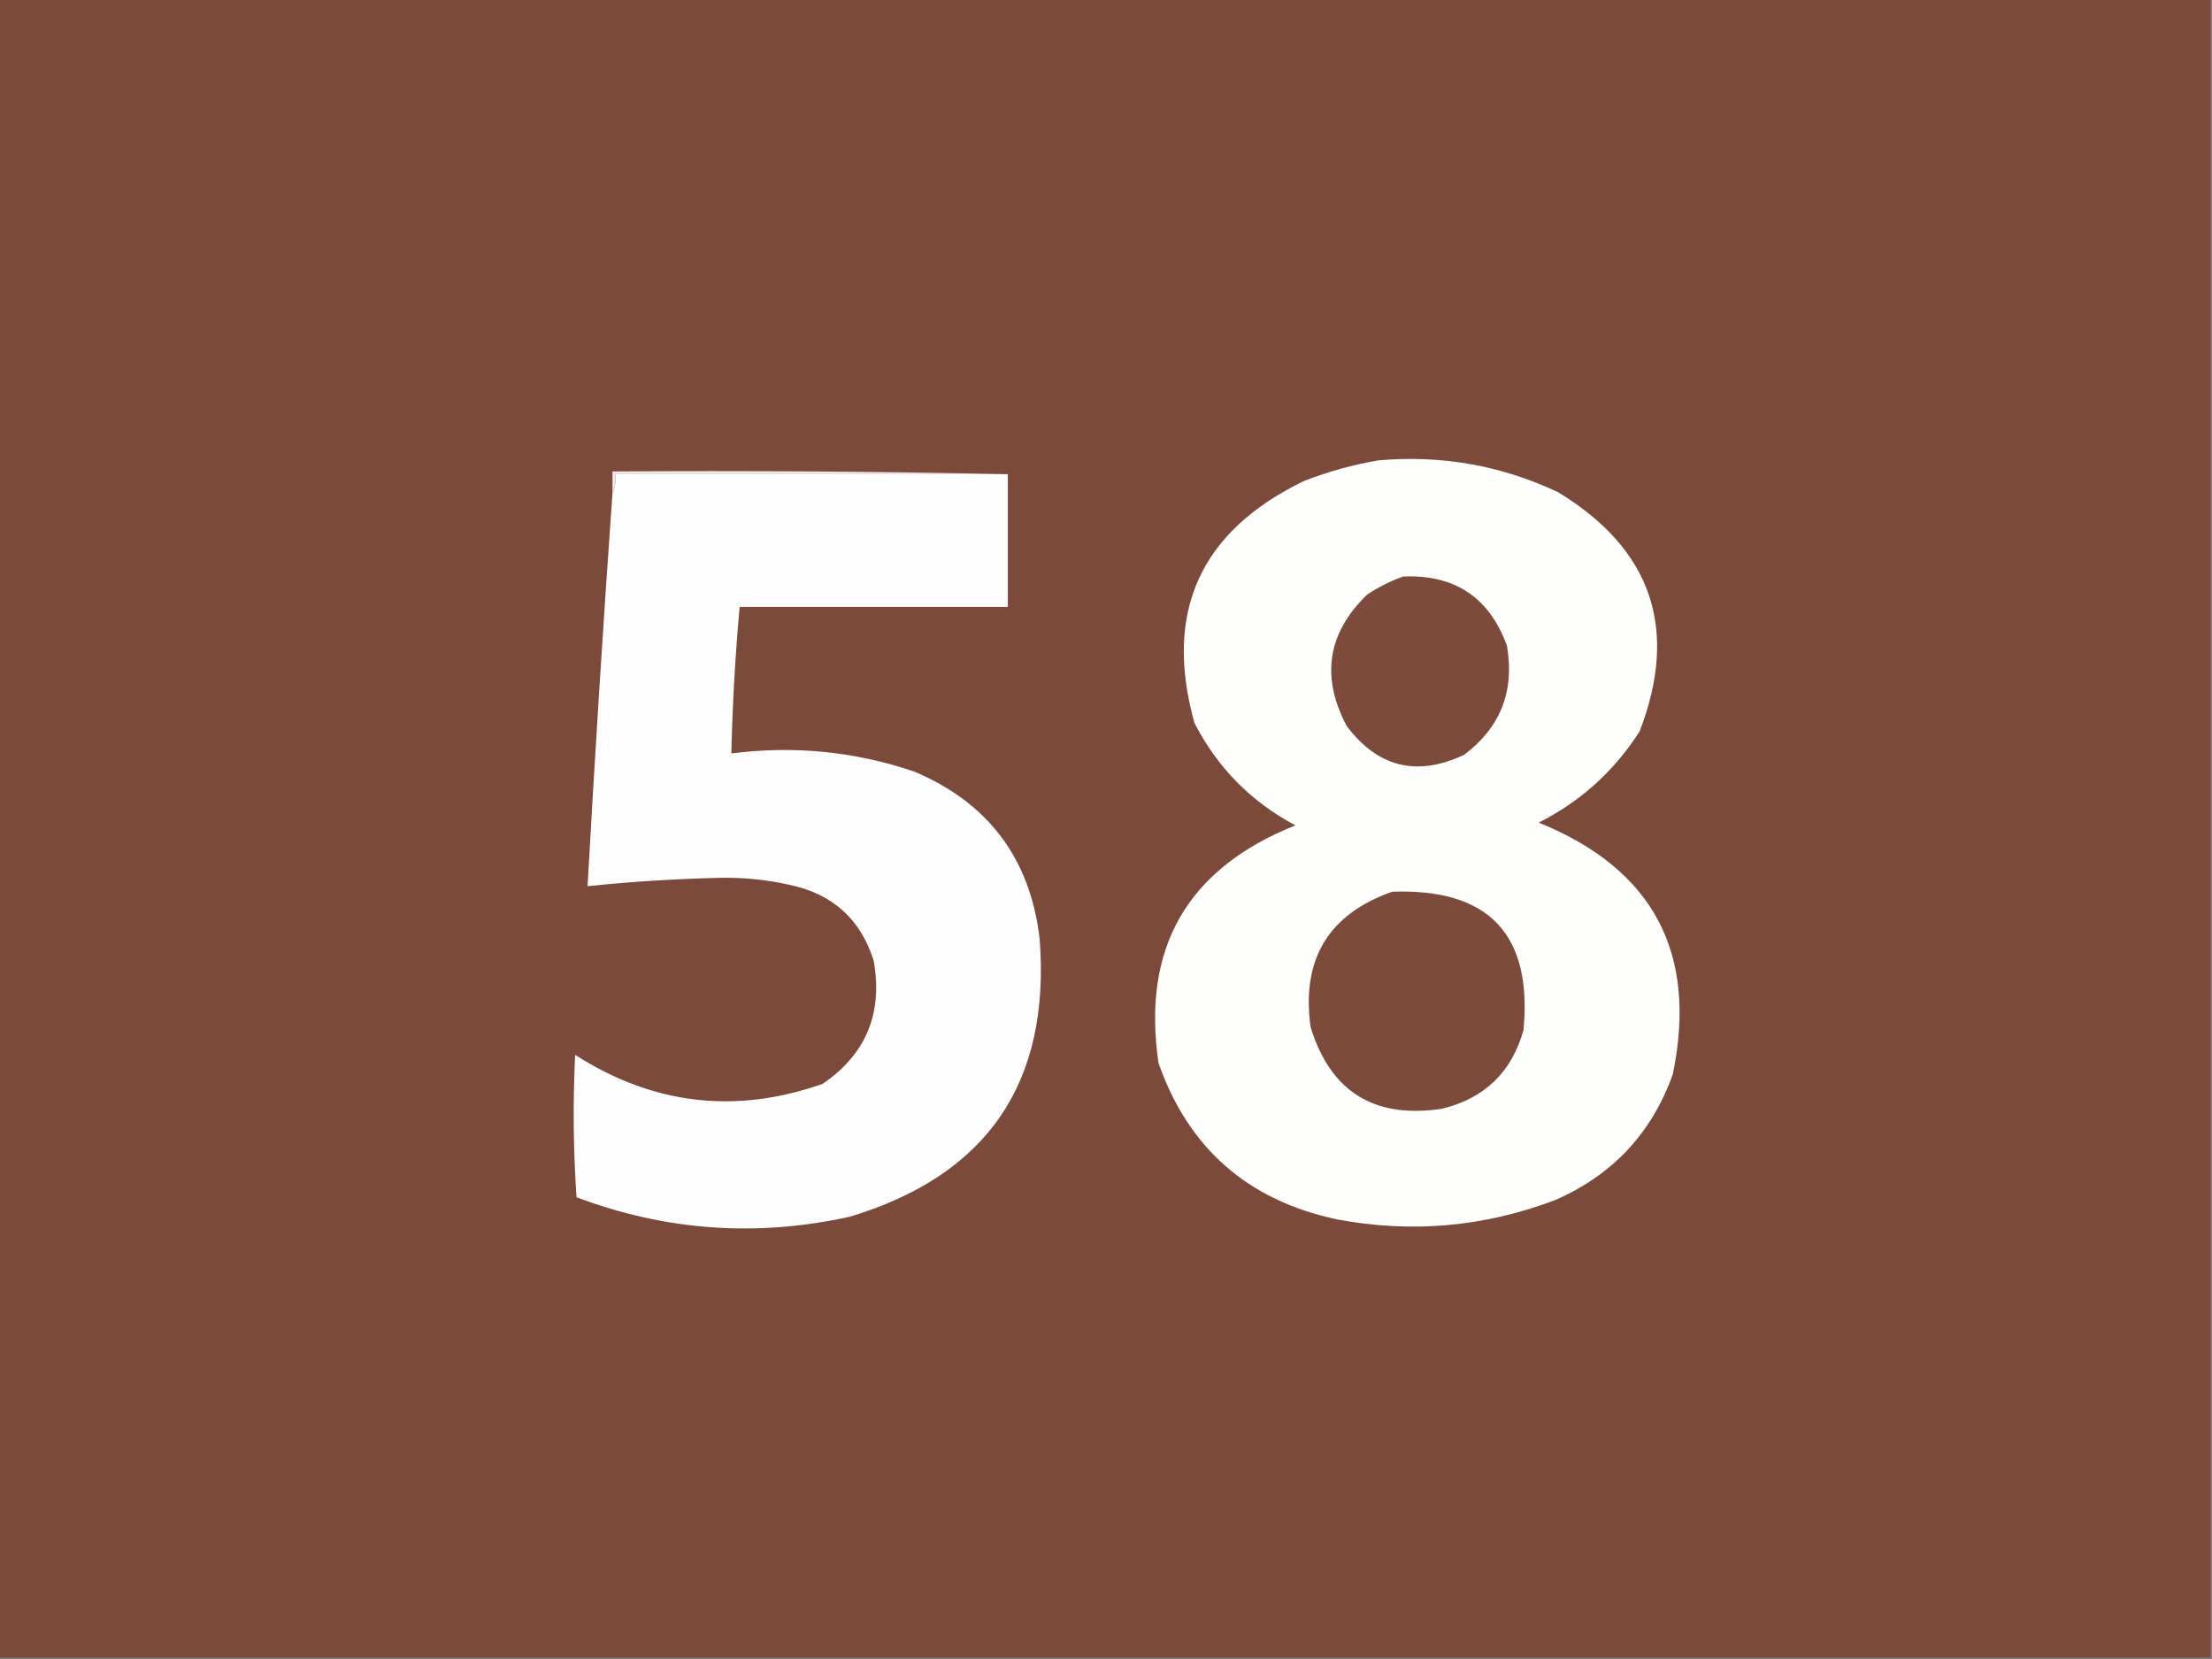 <?xml version="1.0" encoding="UTF-8"?>
<!DOCTYPE svg PUBLIC "-//W3C//DTD SVG 1.1//EN" "http://www.w3.org/Graphics/SVG/1.1/DTD/svg11.dtd">
<svg xmlns="http://www.w3.org/2000/svg" version="1.1" width="800px" height="600px" style="shape-rendering:geometricPrecision; text-rendering:geometricPrecision; image-rendering:optimizeQuality; fill-rule:evenodd; clip-rule:evenodd" xmlns:xlink="http://www.w3.org/1999/xlink">
<rect width="100%" height="100%" fill="#808080" stroke="none"/>
<g><path style="opacity:1" fill="#7c4a3b" d="M -0.5,-0.5 C 266.167,-0.5 532.833,-0.5 799.5,-0.5C 799.5,199.5 799.5,399.5 799.5,599.5C 532.833,599.5 266.167,599.5 -0.5,599.5C -0.5,399.5 -0.5,199.5 -0.5,-0.5 Z"/></g>
<g><path style="opacity:1" fill="#fefefd" d="M 498.5,166.5 C 521.25,164.484 542.917,168.318 563.5,178C 597.409,198.647 607.243,227.48 593,264.5C 583.826,278.842 571.659,289.842 556.5,297.5C 597.9,314.297 614.067,344.63 605,388.5C 597.407,409.761 583.24,424.928 562.5,434C 536.858,443.754 510.524,446.087 483.5,441C 451.32,434.142 429.82,415.309 419,384.5C 412.866,342.802 429.366,314.135 468.5,298.5C 452.473,289.973 440.307,277.64 432,261.5C 420.802,221.392 433.969,192.226 471.5,174C 480.367,170.537 489.367,168.037 498.5,166.5 Z"/></g>
<g><path style="opacity:1" fill="#eee7e6" d="M 364.5,171.5 C 317.167,171.5 269.833,171.5 222.5,171.5C 222.802,174.059 222.468,176.393 221.5,178.5C 221.5,175.833 221.5,173.167 221.5,170.5C 269.336,170.168 317.003,170.501 364.5,171.5 Z"/></g>
<g><path style="opacity:1" fill="#fefdfd" d="M 364.5,171.5 C 364.5,187.5 364.5,203.5 364.5,219.5C 332.167,219.5 299.833,219.5 267.5,219.5C 265.914,237.13 264.914,254.797 264.5,272.5C 287.043,269.583 309.043,271.749 330.5,279C 357.402,290.289 372.568,310.456 376,339.5C 380.021,391.454 357.187,424.954 307.5,440C 273.798,447.495 240.798,445.162 208.5,433C 207.342,415.907 207.175,398.741 208,381.5C 236.196,399.558 266.03,403.058 297.5,392C 313.179,381.335 319.345,366.502 316,347.5C 311.266,332.438 301.099,323.271 285.5,320C 276.958,318.081 268.292,317.247 259.5,317.5C 243.786,317.878 228.119,318.878 212.5,320.5C 215.146,273.143 218.146,225.81 221.5,178.5C 222.468,176.393 222.802,174.059 222.5,171.5C 269.833,171.5 317.167,171.5 364.5,171.5 Z"/></g>
<g><path style="opacity:1" fill="#7d4b3c" d="M 507.5,208.5 C 526.128,207.726 538.628,216.059 545,233.5C 547.869,249.903 542.703,263.07 529.5,273C 512.418,281.021 498.252,277.521 487,262.5C 477.631,244.694 480.131,228.861 494.5,215C 498.657,212.255 502.99,210.088 507.5,208.5 Z"/></g>
<g><path style="opacity:1" fill="#7c4b3c" d="M 503.5,322.5 C 538.422,321.252 554.256,337.919 551,372.5C 546.768,387.732 536.934,397.232 521.5,401C 497.035,404.699 481.202,394.866 474,371.5C 470.58,346.982 480.414,330.649 503.5,322.5 Z"/></g>
</svg>
